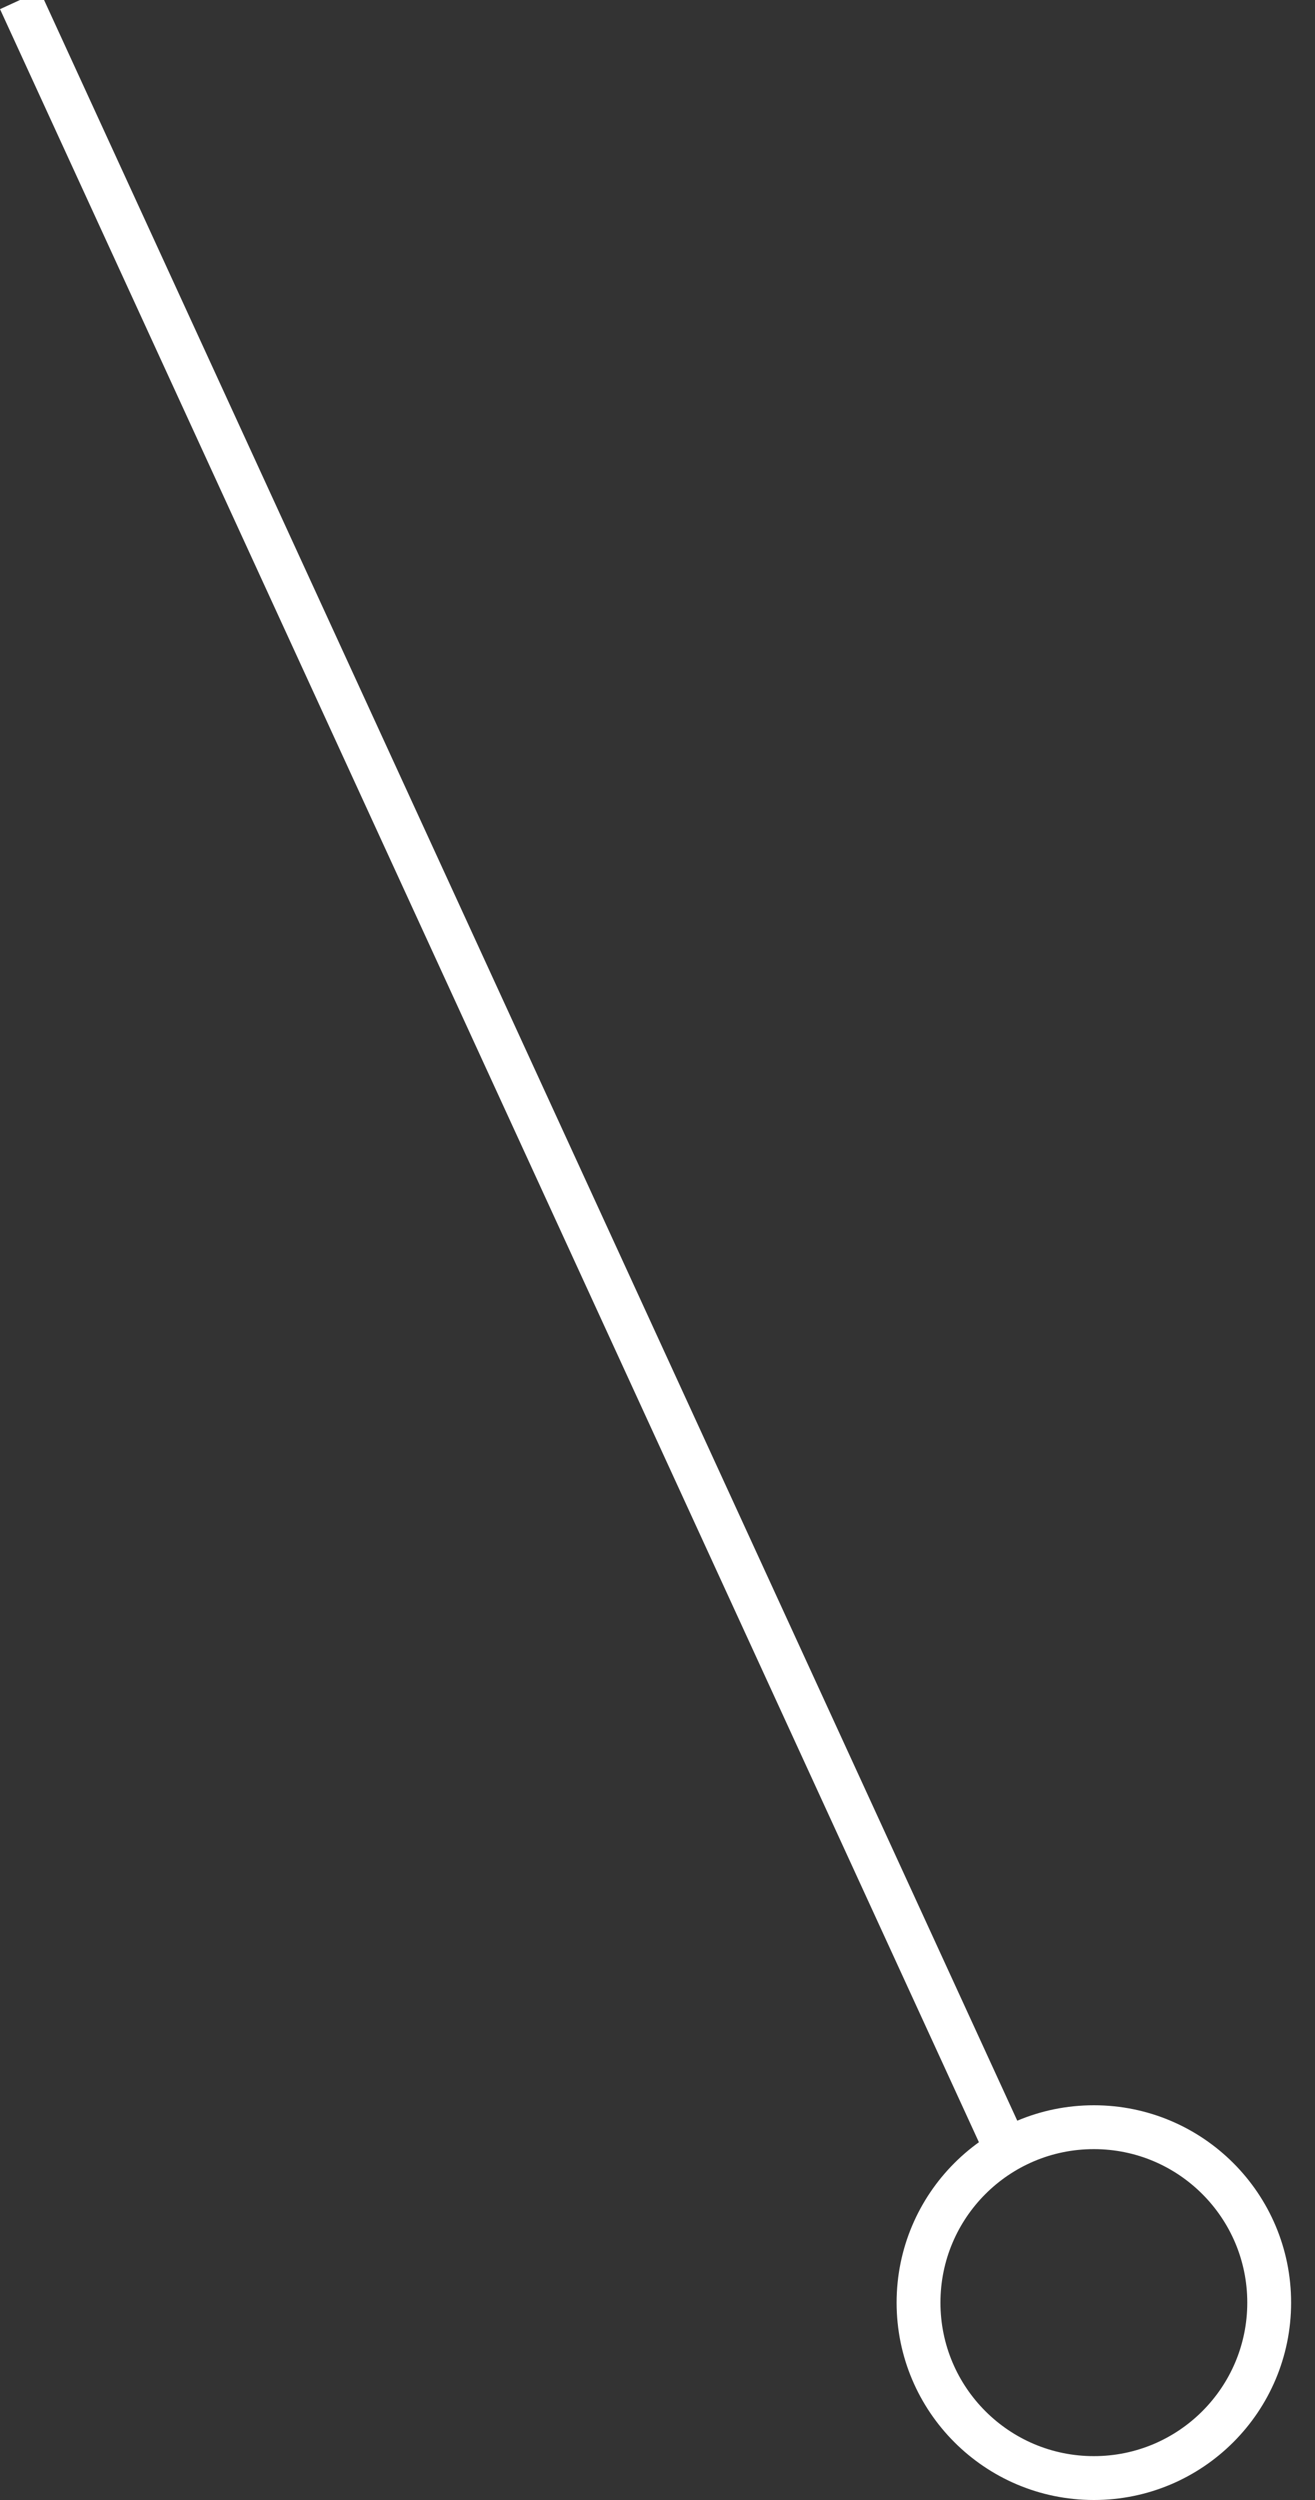 <?xml version="1.0" encoding="UTF-8"?> <svg xmlns="http://www.w3.org/2000/svg" width="30" height="57" viewBox="0 0 30 57" fill="none"><rect x="0" y="0" width="30" height="57" fill="#333333" stroke="none"/><path d="M0.455 0L22.955 49" stroke="white"></path><circle cx="24.955" cy="52.5" r="4" stroke="white"></circle></svg> 